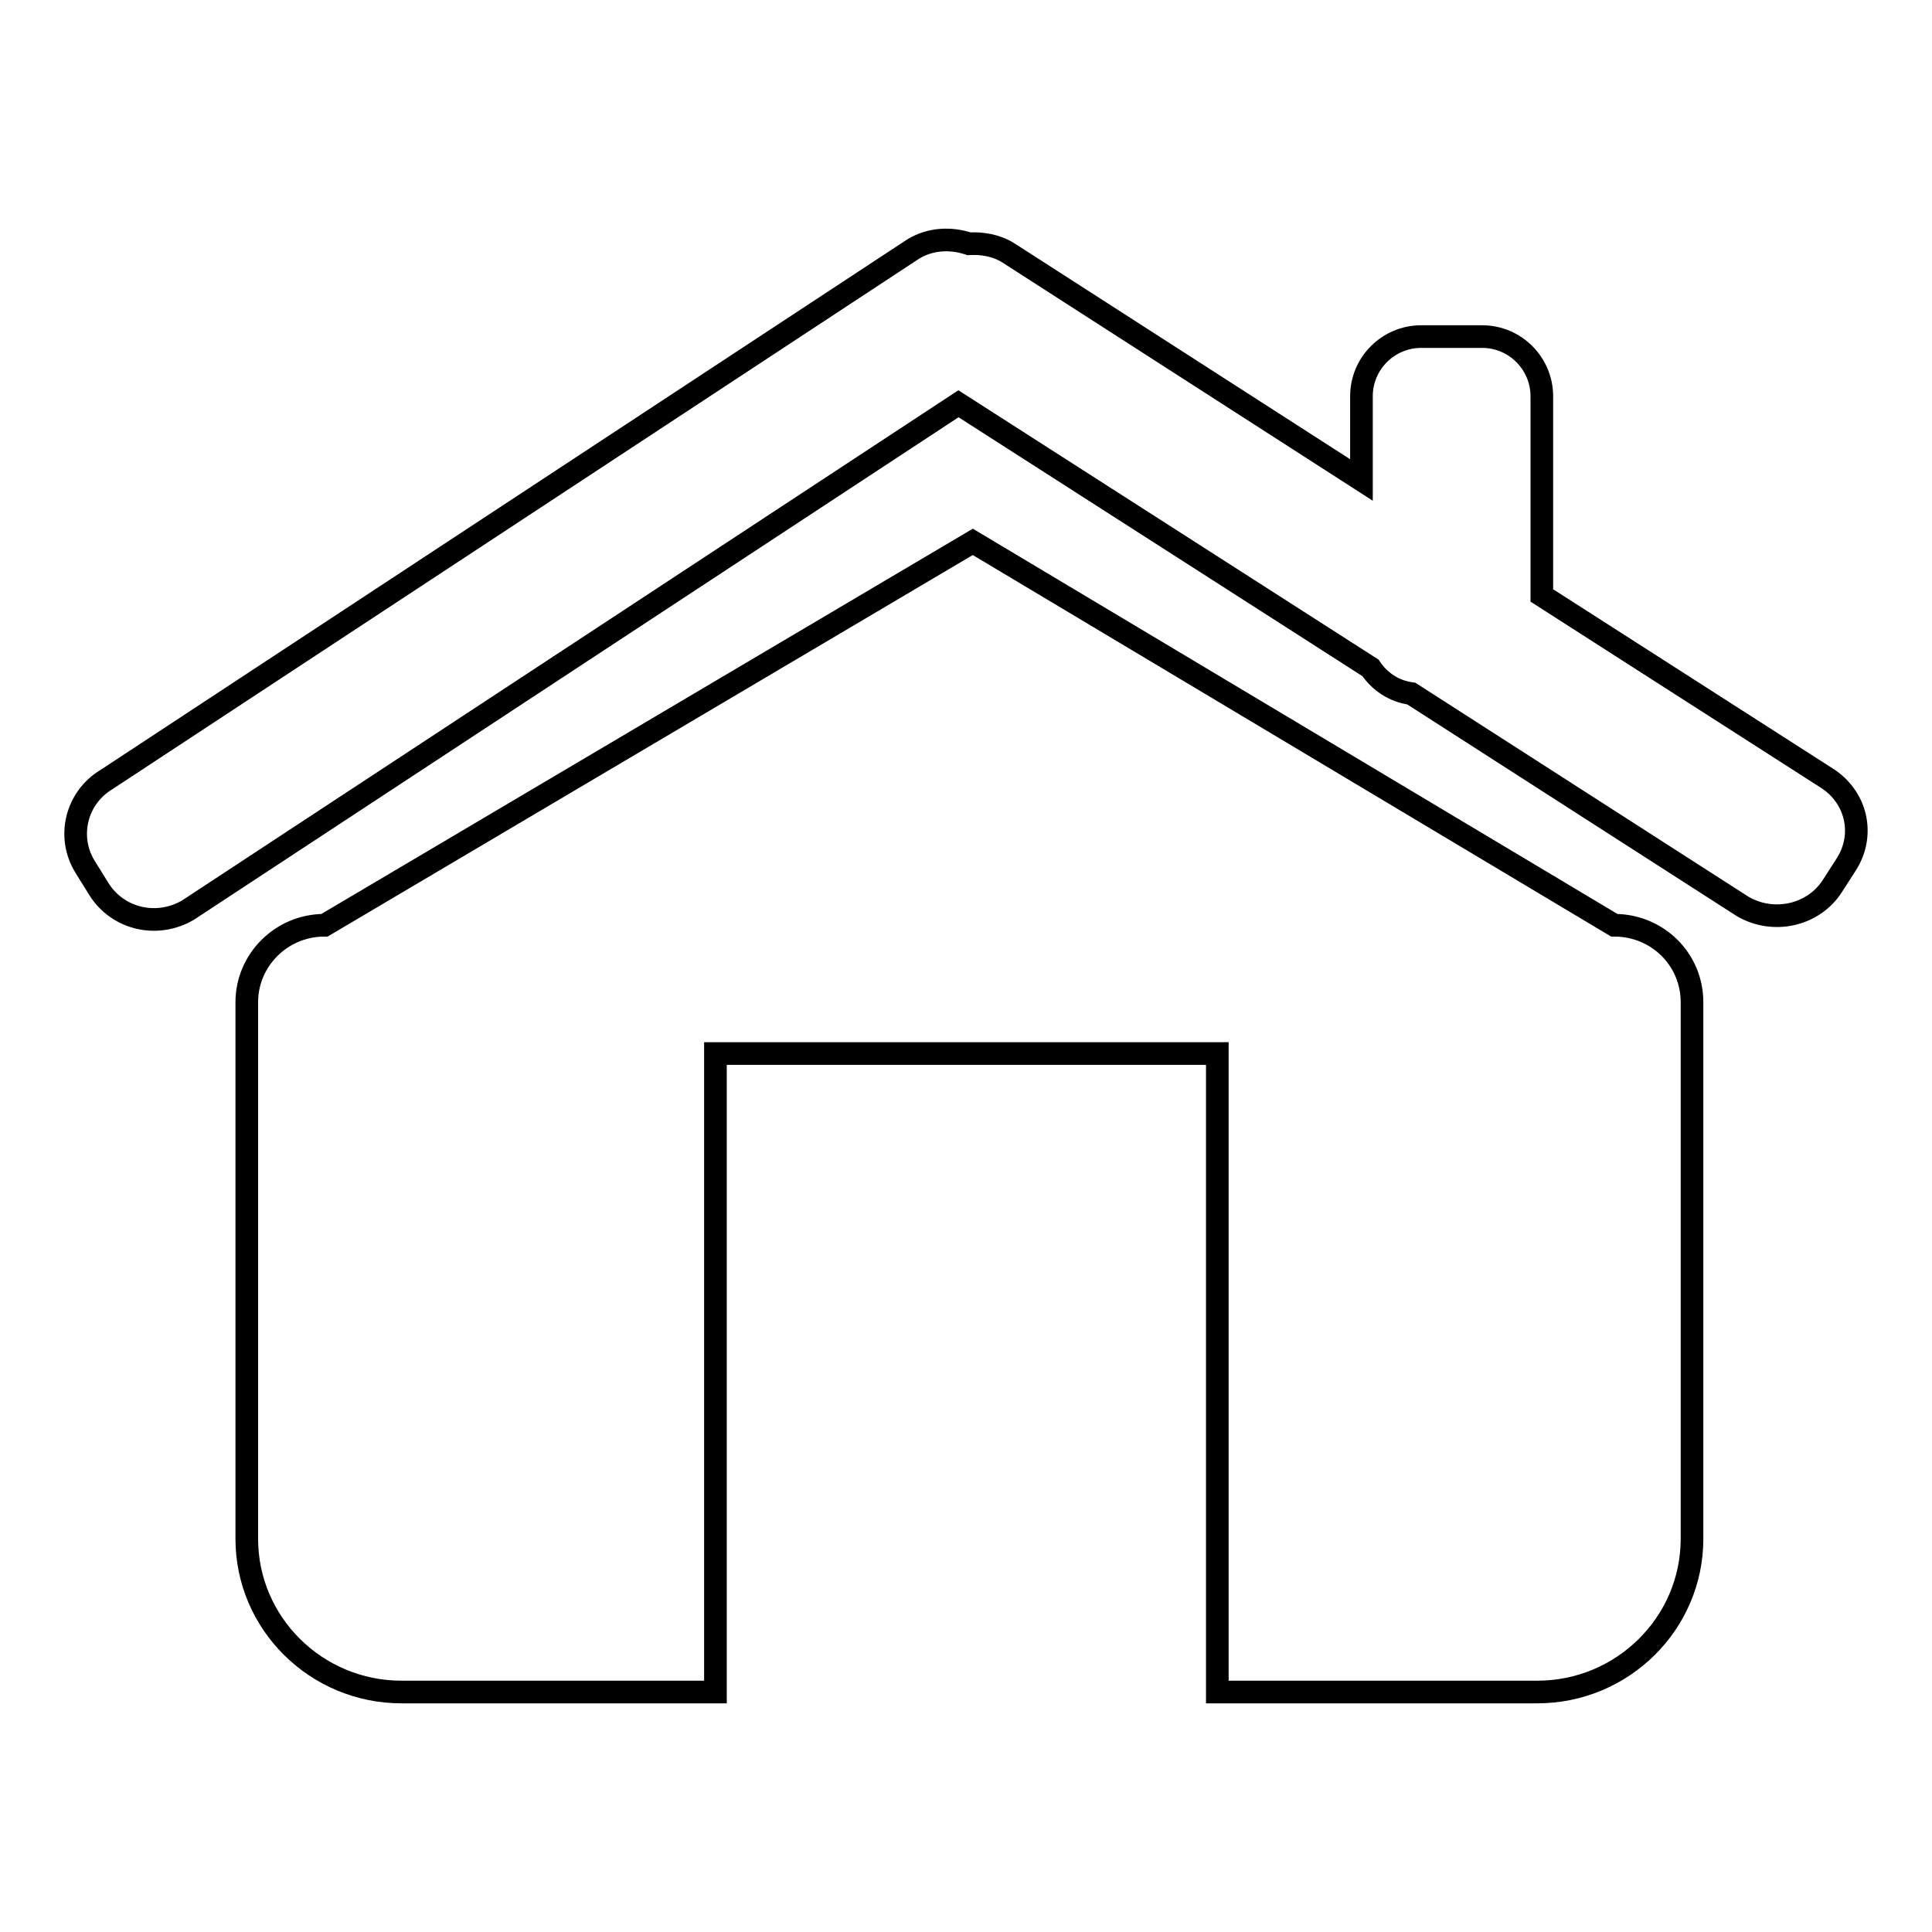<?xml version="1.0" encoding="utf-8"?>
<!-- Svg Vector Icons : http://www.onlinewebfonts.com/icon -->
<!DOCTYPE svg PUBLIC "-//W3C//DTD SVG 1.1//EN" "http://www.w3.org/Graphics/SVG/1.1/DTD/svg11.dtd">
<svg version="1.1" xmlns="http://www.w3.org/2000/svg" xmlns:xlink="http://www.w3.org/1999/xlink" x="0px" y="0px" viewBox="0 0 256 256" enable-background="new 0 0 256 256" xml:space="preserve">
<g><g><path stroke-width="3" fill-opacity="0" stroke="#000000"  d="M213.9,122.6l-85-50.8L43,122.6c-5.7,0-10.3,4.6-10.3,10.2v71.1c0,11.2,9.2,20.3,20.5,20.3h41.6v-84.6h66.5v84.6h42.4c11.3,0,20.5-9.1,20.5-20.3v-71.1C224.2,127.1,219.6,122.6,213.9,122.6z M241.9,103l-37.6-24.1V52.5c0-4.3-3.5-7.9-7.9-7.9h-8.1c-4.3,0-7.9,3.5-7.9,7.9v11.1l-46.8-30.1c-1.6-1-3.5-1.3-5.2-1.2c-2.4-0.8-5.1-0.7-7.4,0.7L14.1,103.3c-4,2.4-5.3,7.6-2.8,11.6l1.8,2.9c2.5,4,7.7,5.2,11.8,2.8L127,53.5l54.6,35c1.2,1.8,3.1,3.1,5.4,3.4l43.9,28.2c4.1,2.4,9.4,1.2,11.9-2.7l1.8-2.8C247.2,110.6,246,105.5,241.9,103z"/></g></g>
</svg>